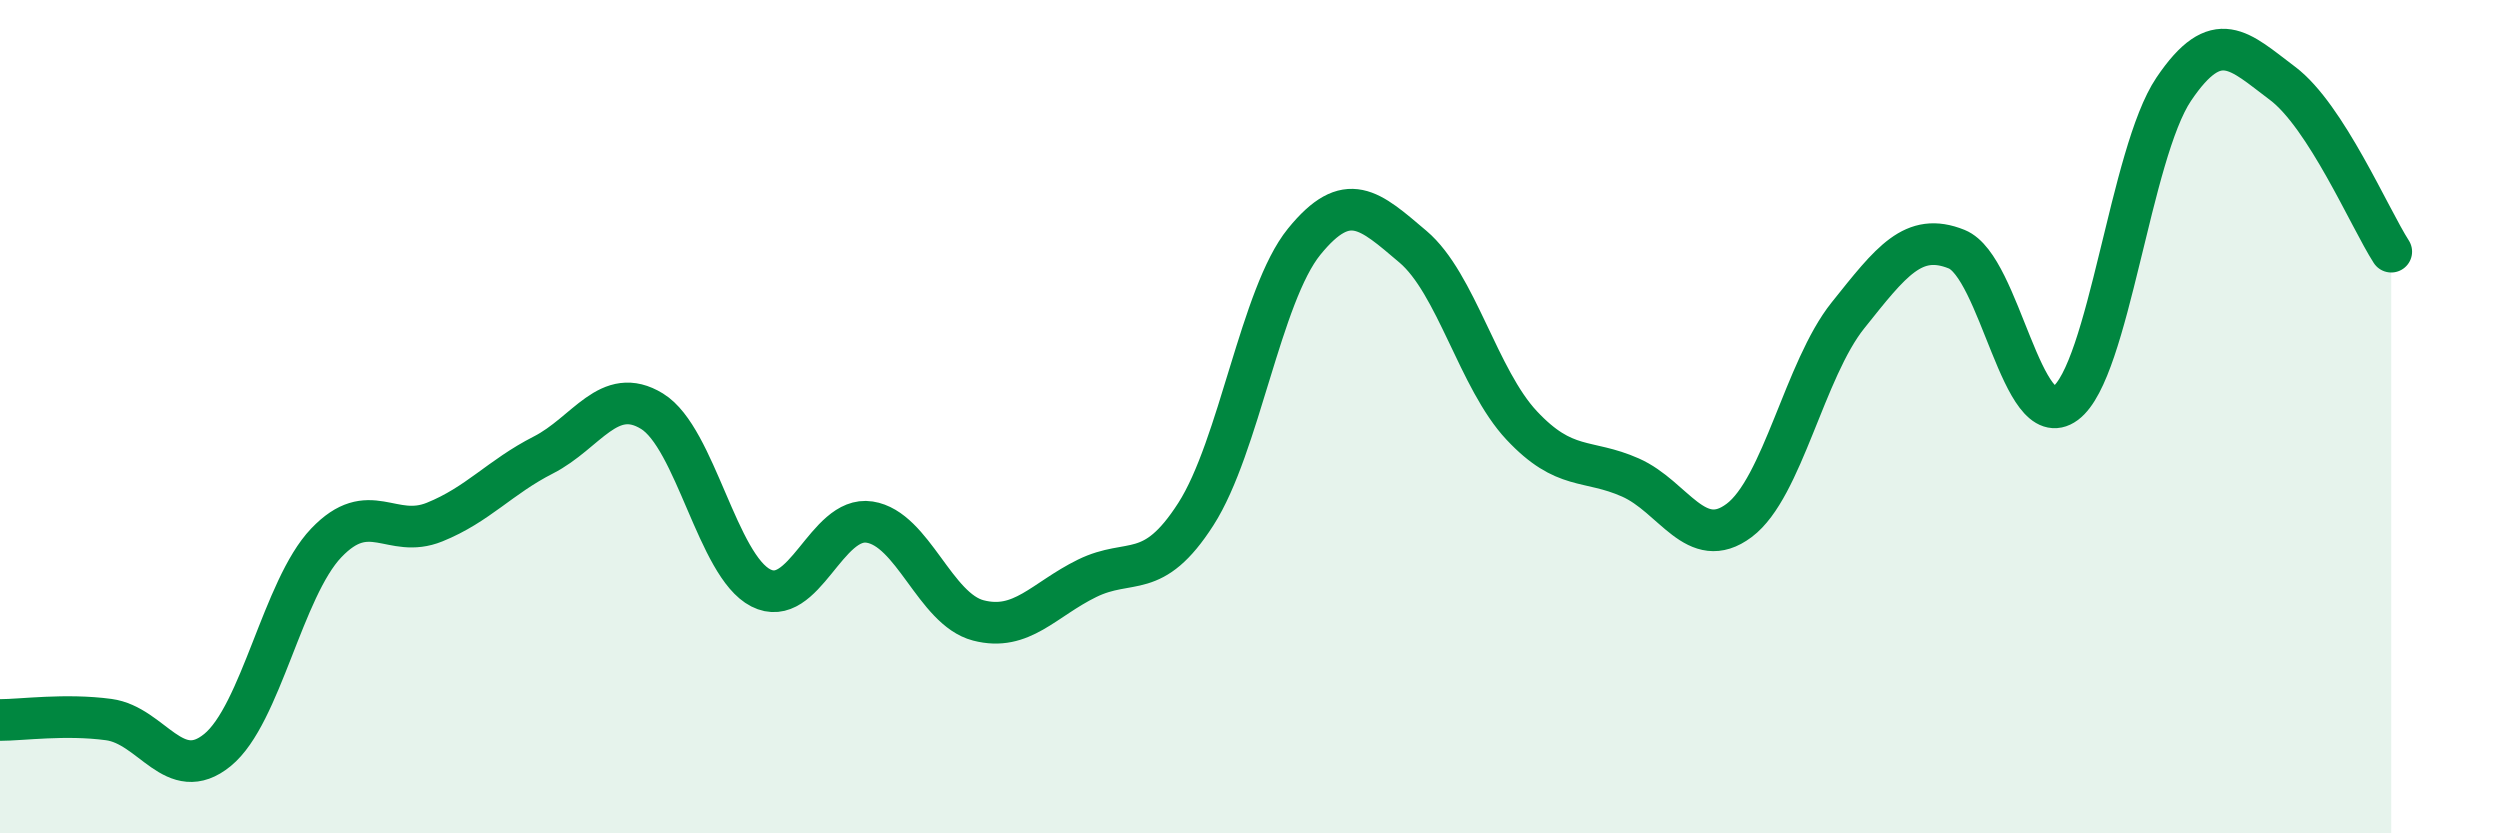 
    <svg width="60" height="20" viewBox="0 0 60 20" xmlns="http://www.w3.org/2000/svg">
      <path
        d="M 0,17.28 C 0.52,17.28 1.57,17.13 2.61,17.27 C 3.65,17.41 4.18,18.85 5.22,18 C 6.26,17.15 6.79,14.12 7.83,13.03 C 8.87,11.94 9.39,12.95 10.43,12.53 C 11.47,12.11 12,11.45 13.04,10.92 C 14.08,10.39 14.61,9.23 15.65,9.87 C 16.69,10.51 17.22,13.58 18.26,14.11 C 19.3,14.64 19.83,12.37 20.87,12.53 C 21.91,12.69 22.44,14.62 23.48,14.89 C 24.52,15.16 25.05,14.39 26.09,13.88 C 27.13,13.37 27.66,13.96 28.7,12.34 C 29.74,10.72 30.26,7.08 31.3,5.8 C 32.34,4.52 32.87,5.04 33.91,5.92 C 34.95,6.8 35.48,9.1 36.52,10.21 C 37.56,11.32 38.09,11 39.13,11.46 C 40.17,11.92 40.7,13.27 41.74,12.49 C 42.78,11.71 43.31,8.87 44.35,7.57 C 45.39,6.27 45.92,5.56 46.96,5.98 C 48,6.4 48.53,10.45 49.57,9.68 C 50.61,8.91 51.13,3.68 52.17,2.14 C 53.21,0.6 53.74,1.22 54.78,2 C 55.82,2.78 56.87,5.23 57.39,6.04L57.39 20L0 20Z"
        fill="#008740"
        opacity="0.1"
        stroke-linecap="round"
        stroke-linejoin="round"
      />
      <path
        d="M 0,17.28 C 0.52,17.28 1.57,17.13 2.61,17.27 C 3.65,17.41 4.18,18.85 5.22,18 C 6.26,17.15 6.79,14.12 7.83,13.03 C 8.87,11.94 9.39,12.95 10.43,12.53 C 11.47,12.11 12,11.45 13.04,10.92 C 14.08,10.39 14.61,9.23 15.65,9.87 C 16.69,10.51 17.22,13.58 18.26,14.11 C 19.3,14.64 19.83,12.37 20.87,12.53 C 21.91,12.69 22.44,14.62 23.48,14.89 C 24.52,15.16 25.05,14.39 26.09,13.88 C 27.13,13.37 27.66,13.96 28.7,12.34 C 29.74,10.72 30.26,7.08 31.3,5.8 C 32.34,4.52 32.87,5.04 33.91,5.92 C 34.95,6.8 35.48,9.1 36.52,10.21 C 37.56,11.32 38.09,11 39.13,11.46 C 40.17,11.92 40.7,13.27 41.74,12.49 C 42.78,11.71 43.31,8.87 44.35,7.57 C 45.39,6.27 45.92,5.56 46.96,5.98 C 48,6.4 48.53,10.45 49.57,9.68 C 50.61,8.91 51.13,3.68 52.17,2.14 C 53.21,0.6 53.74,1.22 54.78,2 C 55.82,2.78 56.87,5.23 57.39,6.04"
        stroke="#008740"
        stroke-width="1"
        fill="none"
        stroke-linecap="round"
        stroke-linejoin="round"
      />
    </svg>
  